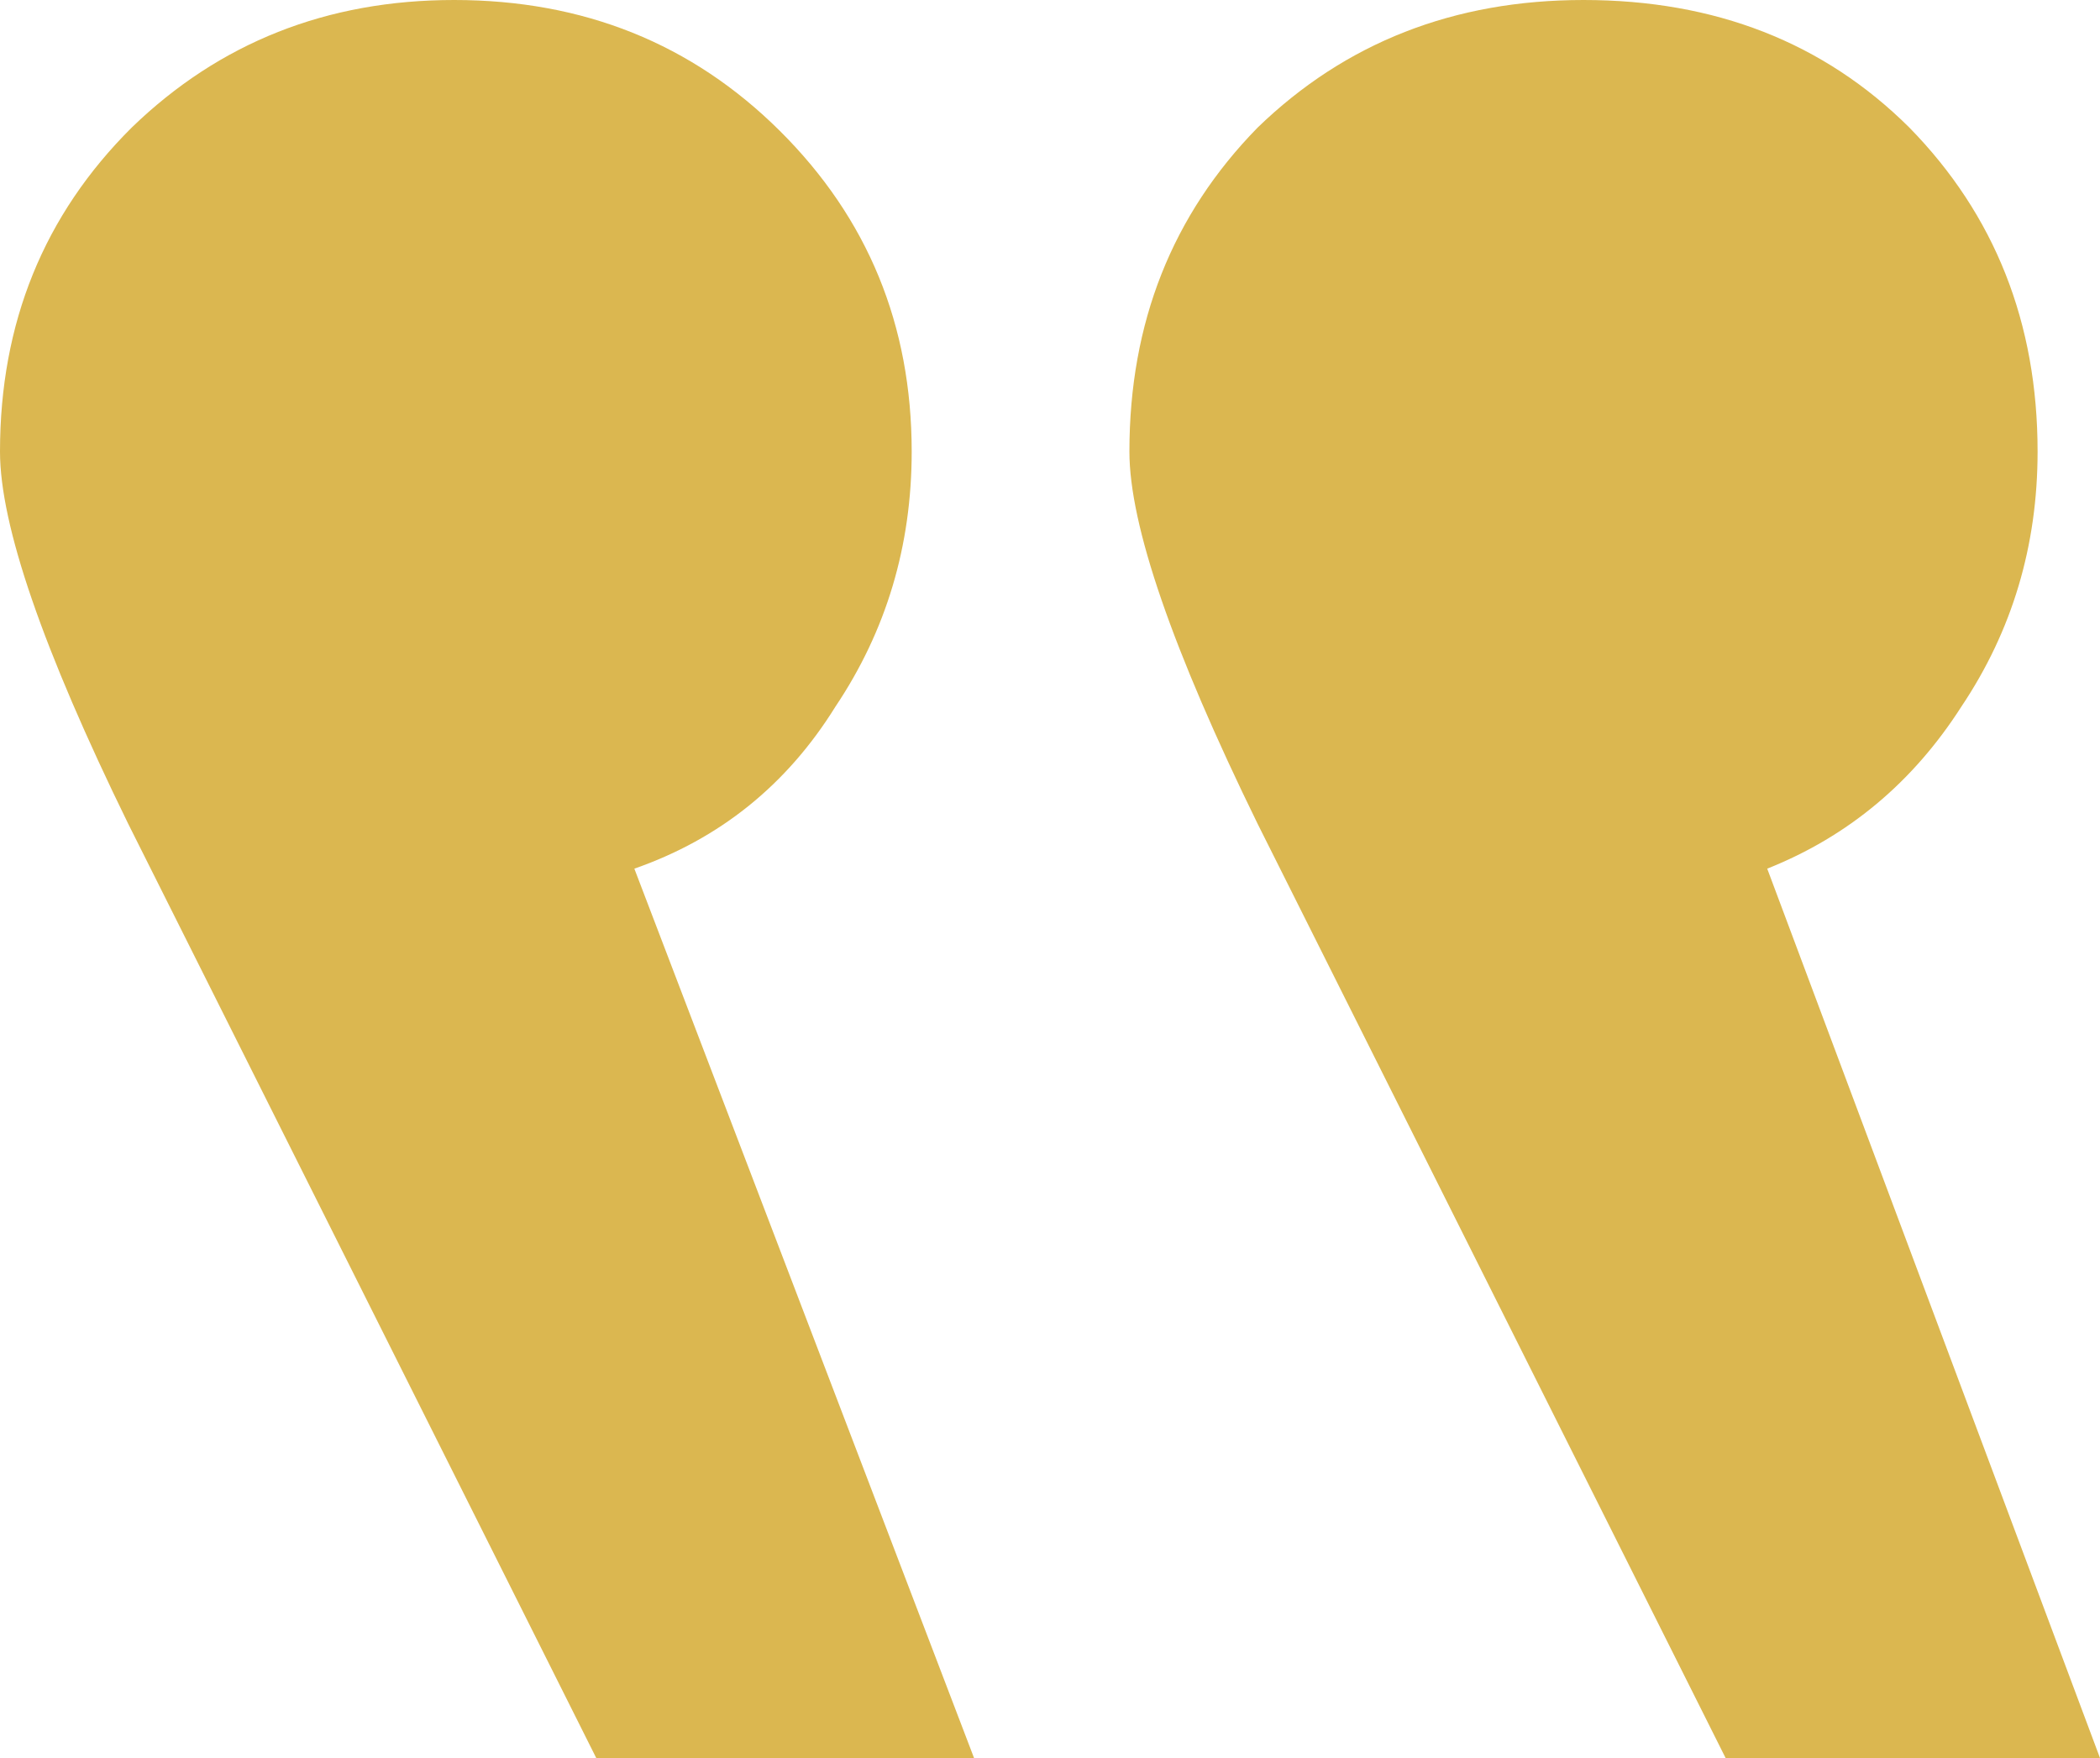<svg width="43" height="36" viewBox="0 0 43 36" fill="none" xmlns="http://www.w3.org/2000/svg">
<path d="M0 9.247C0 10.753 0.875 13.294 2.626 16.871L12.209 36H19.945L12.989 17.788C14.74 17.177 16.113 16.071 17.106 14.471C18.147 12.918 18.668 11.177 18.668 9.247C18.668 6.659 17.769 4.471 15.97 2.682C14.172 0.894 11.948 -3.8147e-06 9.298 -3.8147e-06C6.696 -3.8147e-06 4.495 0.871 2.697 2.612C0.899 4.4 0 6.612 0 9.247ZM23.126 9.247C23.126 10.753 24.001 13.294 25.752 16.871L35.334 36H43L36.186 17.788C37.842 17.129 39.167 16.023 40.161 14.471C41.202 12.918 41.722 11.177 41.722 9.247C41.722 6.612 40.847 4.4 39.096 2.612C37.345 0.871 35.121 -3.8147e-06 32.424 -3.8147e-06C29.774 -3.8147e-06 27.55 0.871 25.752 2.612C24.001 4.4 23.126 6.612 23.126 9.247Z" fill="#DBB750"/>
</svg>
